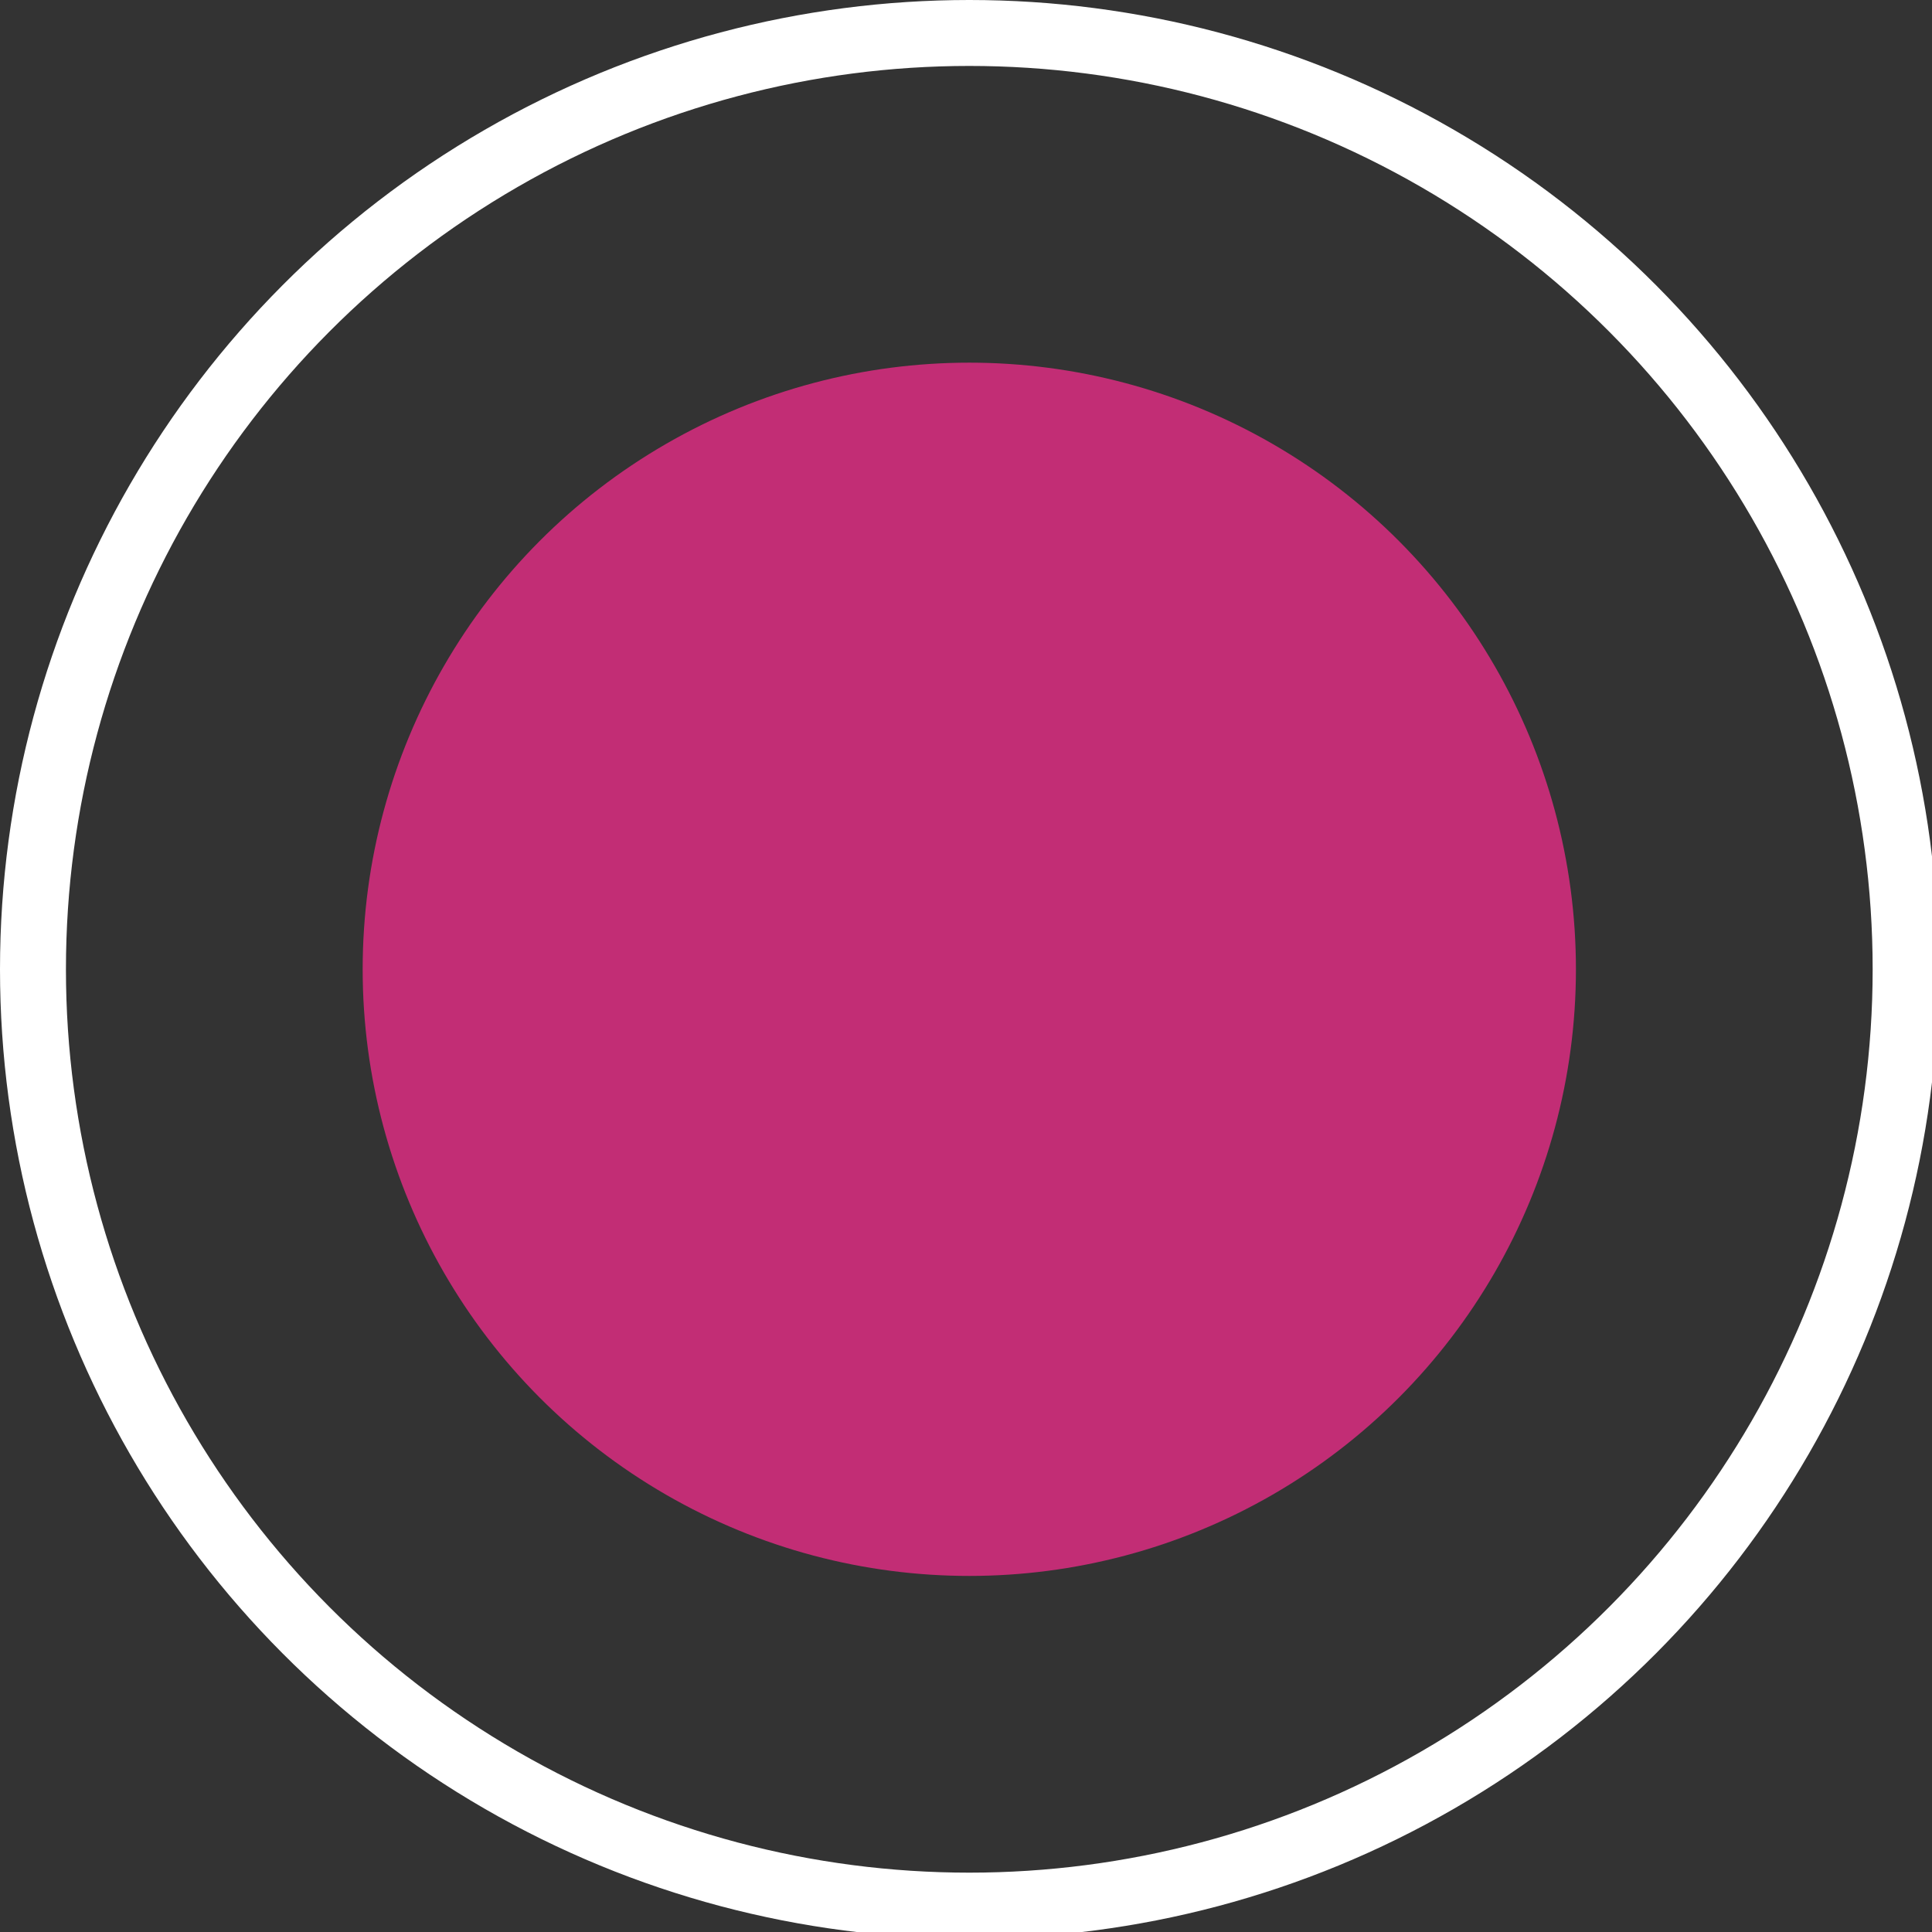 <?xml version="1.0" encoding="utf-8"?>
<!-- Generator: Adobe Illustrator 24.0.0, SVG Export Plug-In . SVG Version: 6.00 Build 0)  -->
<svg version="1.1" id="Calque_1" xmlns="http://www.w3.org/2000/svg" xmlns:xlink="http://www.w3.org/1999/xlink" x="0px" y="0px"
	 viewBox="0 0 29.3 29.3" style="enable-background:new 0 0 29.3 29.3;" xml:space="preserve">
<rect x="0" y="0" width="29.3" height="29.3" fill="#333333" stroke="none"/>
<style type="text/css">
	.st0{fill:#C22D75;}
	.st1{fill:none;stroke:#FFFFFF;stroke-miterlimit:10;}
</style>
<circle class="st0" cx="14.7" cy="14.7" r="9.2"/>
<circle class="st1" cx="14.7" cy="14.7" r="14.2"/>
</svg>
